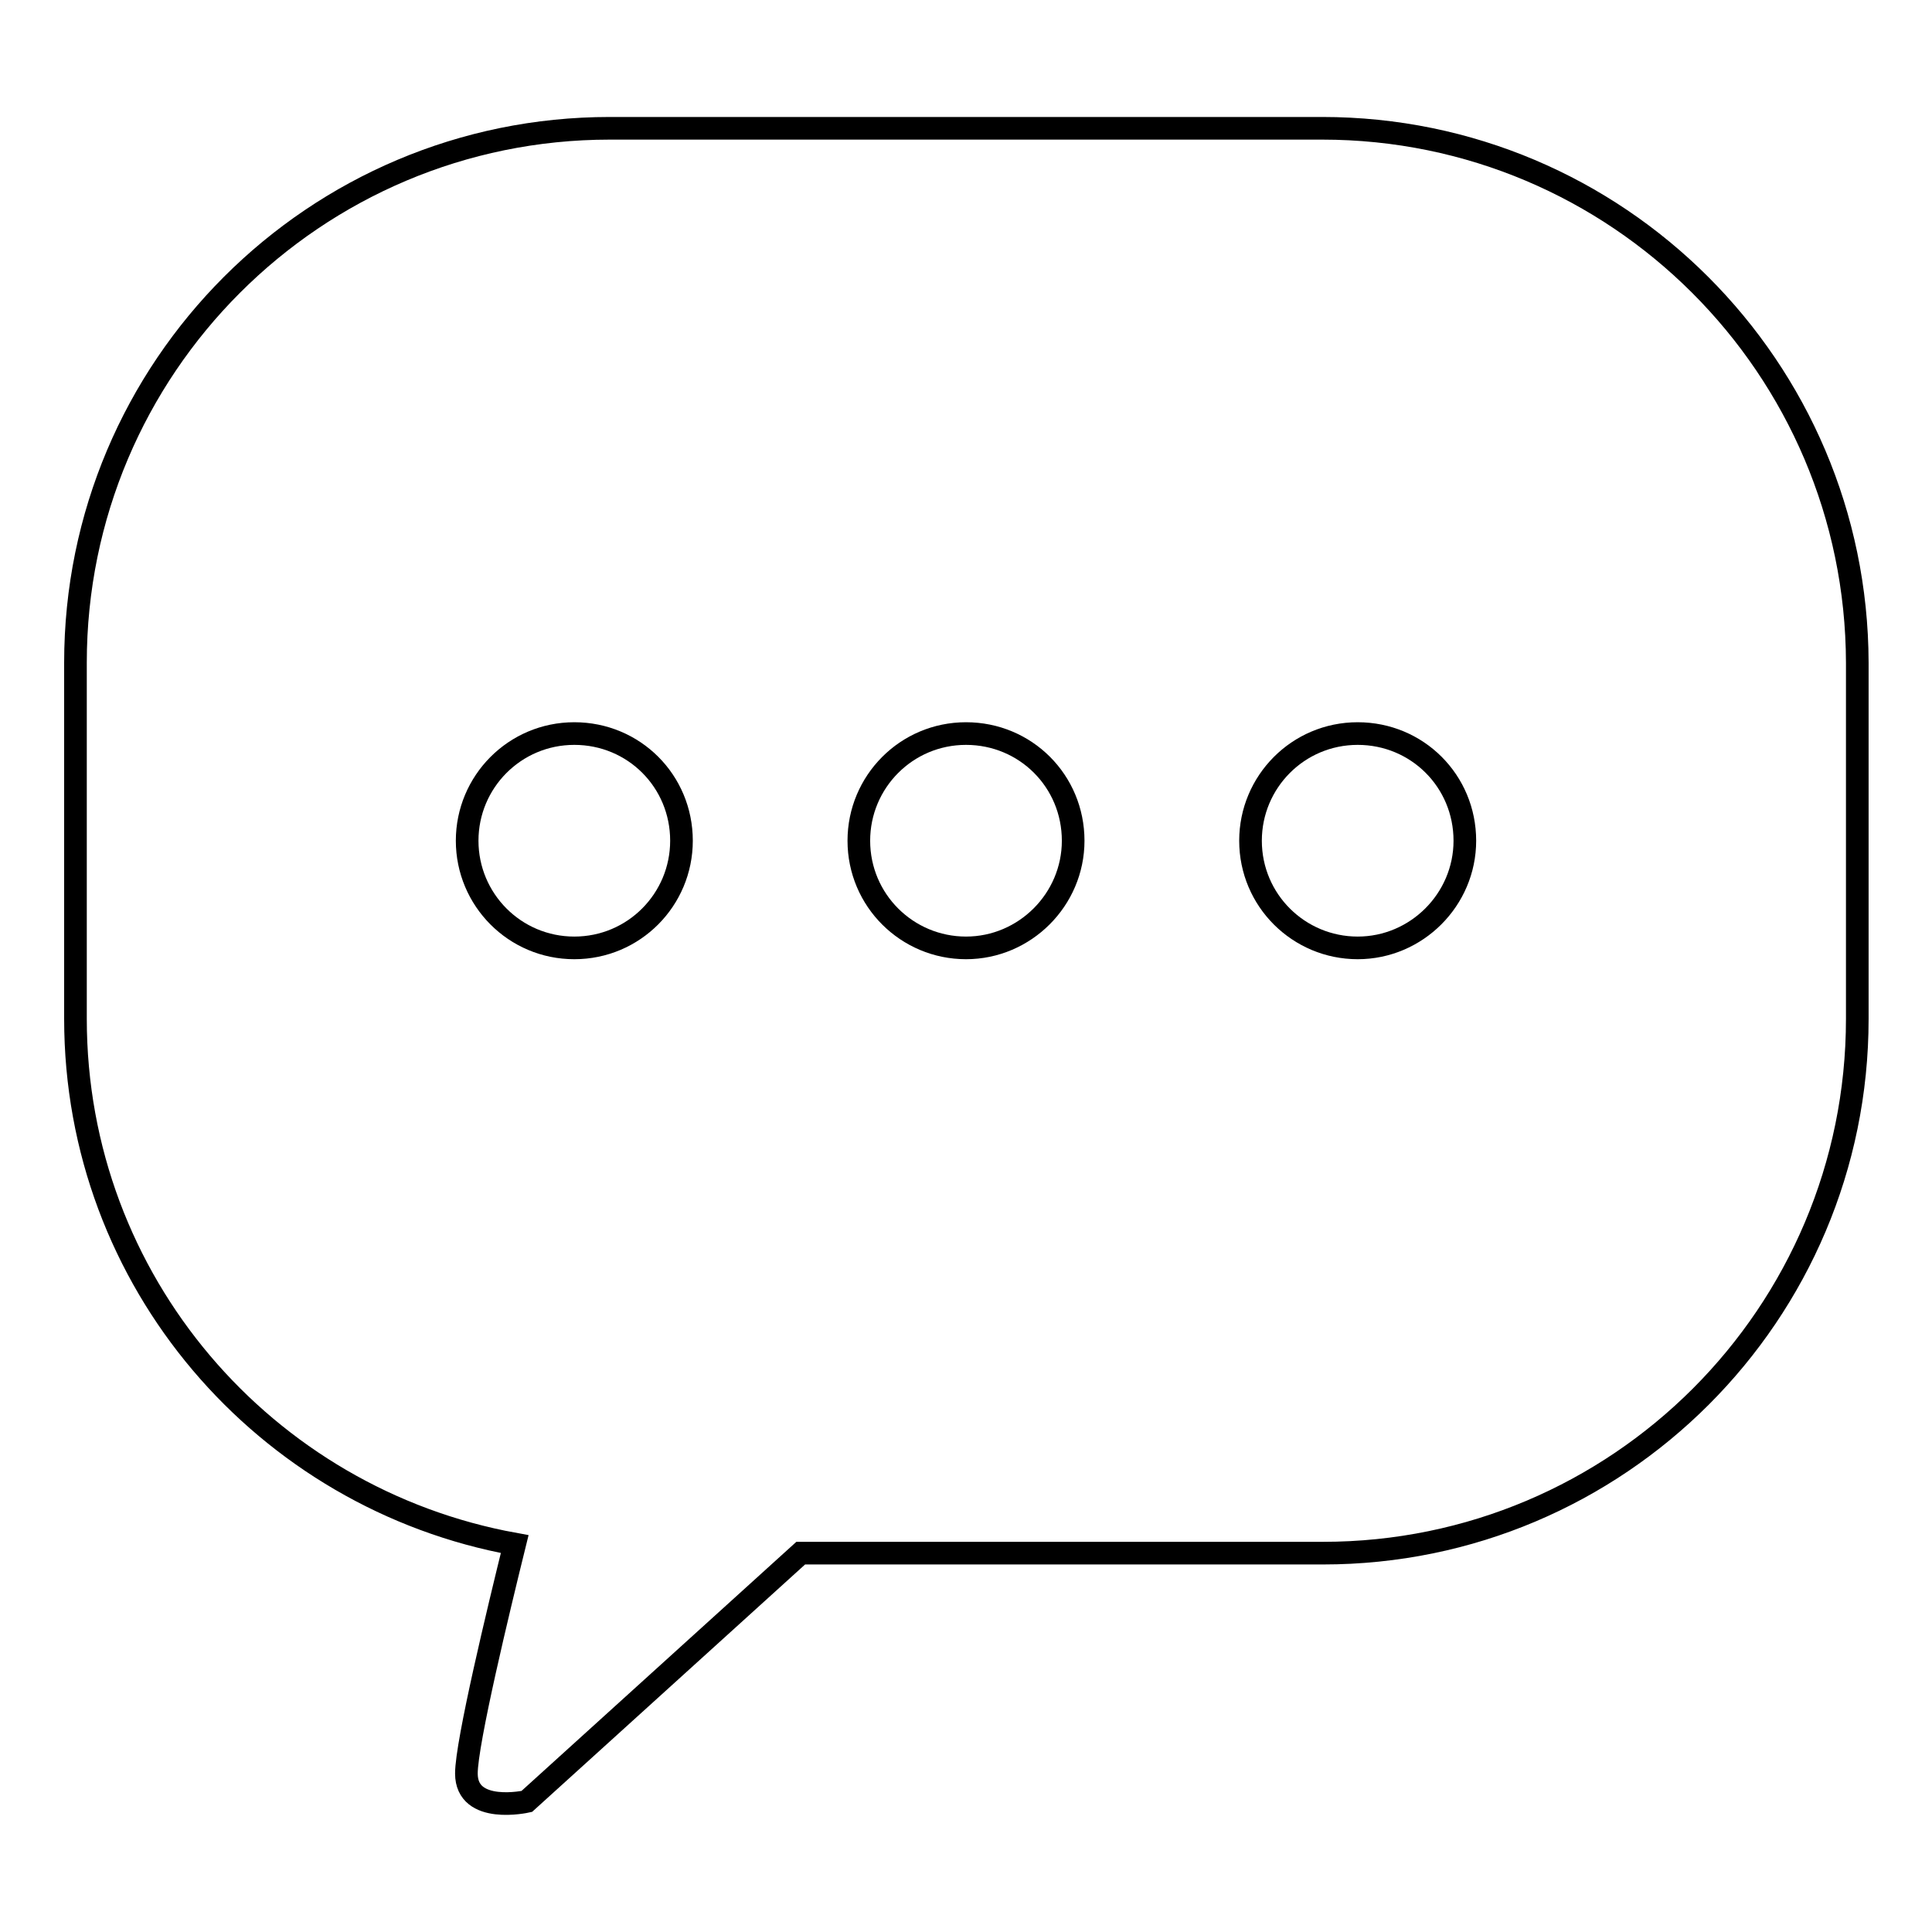 <?xml version="1.0" encoding="utf-8"?>
<!-- Svg Vector Icons : http://www.onlinewebfonts.com/icon -->
<!DOCTYPE svg PUBLIC "-//W3C//DTD SVG 1.1//EN" "http://www.w3.org/Graphics/SVG/1.1/DTD/svg11.dtd">
<svg version="1.1" xmlns="http://www.w3.org/2000/svg" xmlns:xlink="http://www.w3.org/1999/xlink" x="0px" y="0px" viewBox="0 0 256 256" enable-background="new 0 0 256 256" xml:space="preserve">
<g><g><path stroke-width="3" fill-opacity="0" stroke="#000000"  d="M175.2,17H80.8C41.7,17,10,48.7,10,87.8V135c0,34.8,25.1,63.6,58.2,69.6c-2.1,8.5-6.4,26.3-6.4,30.4c0,5.5,8,3.7,8,3.7l36.3-32.9h69.2c39.1,0,70.8-31.7,70.8-70.8V87.8C246,48.7,214.3,17,175.2,17z M61.9,111.4c0-7.8,6.3-14.2,14.2-14.2s14.2,6.3,14.2,14.2c0,7.8-6.3,14.2-14.2,14.2S61.9,119.2,61.9,111.4z M128,125.6c-7.8,0-14.2-6.3-14.2-14.2c0-7.8,6.3-14.2,14.2-14.2s14.2,6.3,14.2,14.2C142.2,119.2,135.8,125.6,128,125.6z M179.9,125.6c-7.8,0-14.2-6.3-14.2-14.2c0-7.8,6.3-14.2,14.2-14.2s14.2,6.3,14.2,14.2C194.1,119.2,187.7,125.6,179.9,125.6z"/></g></g>
</svg>